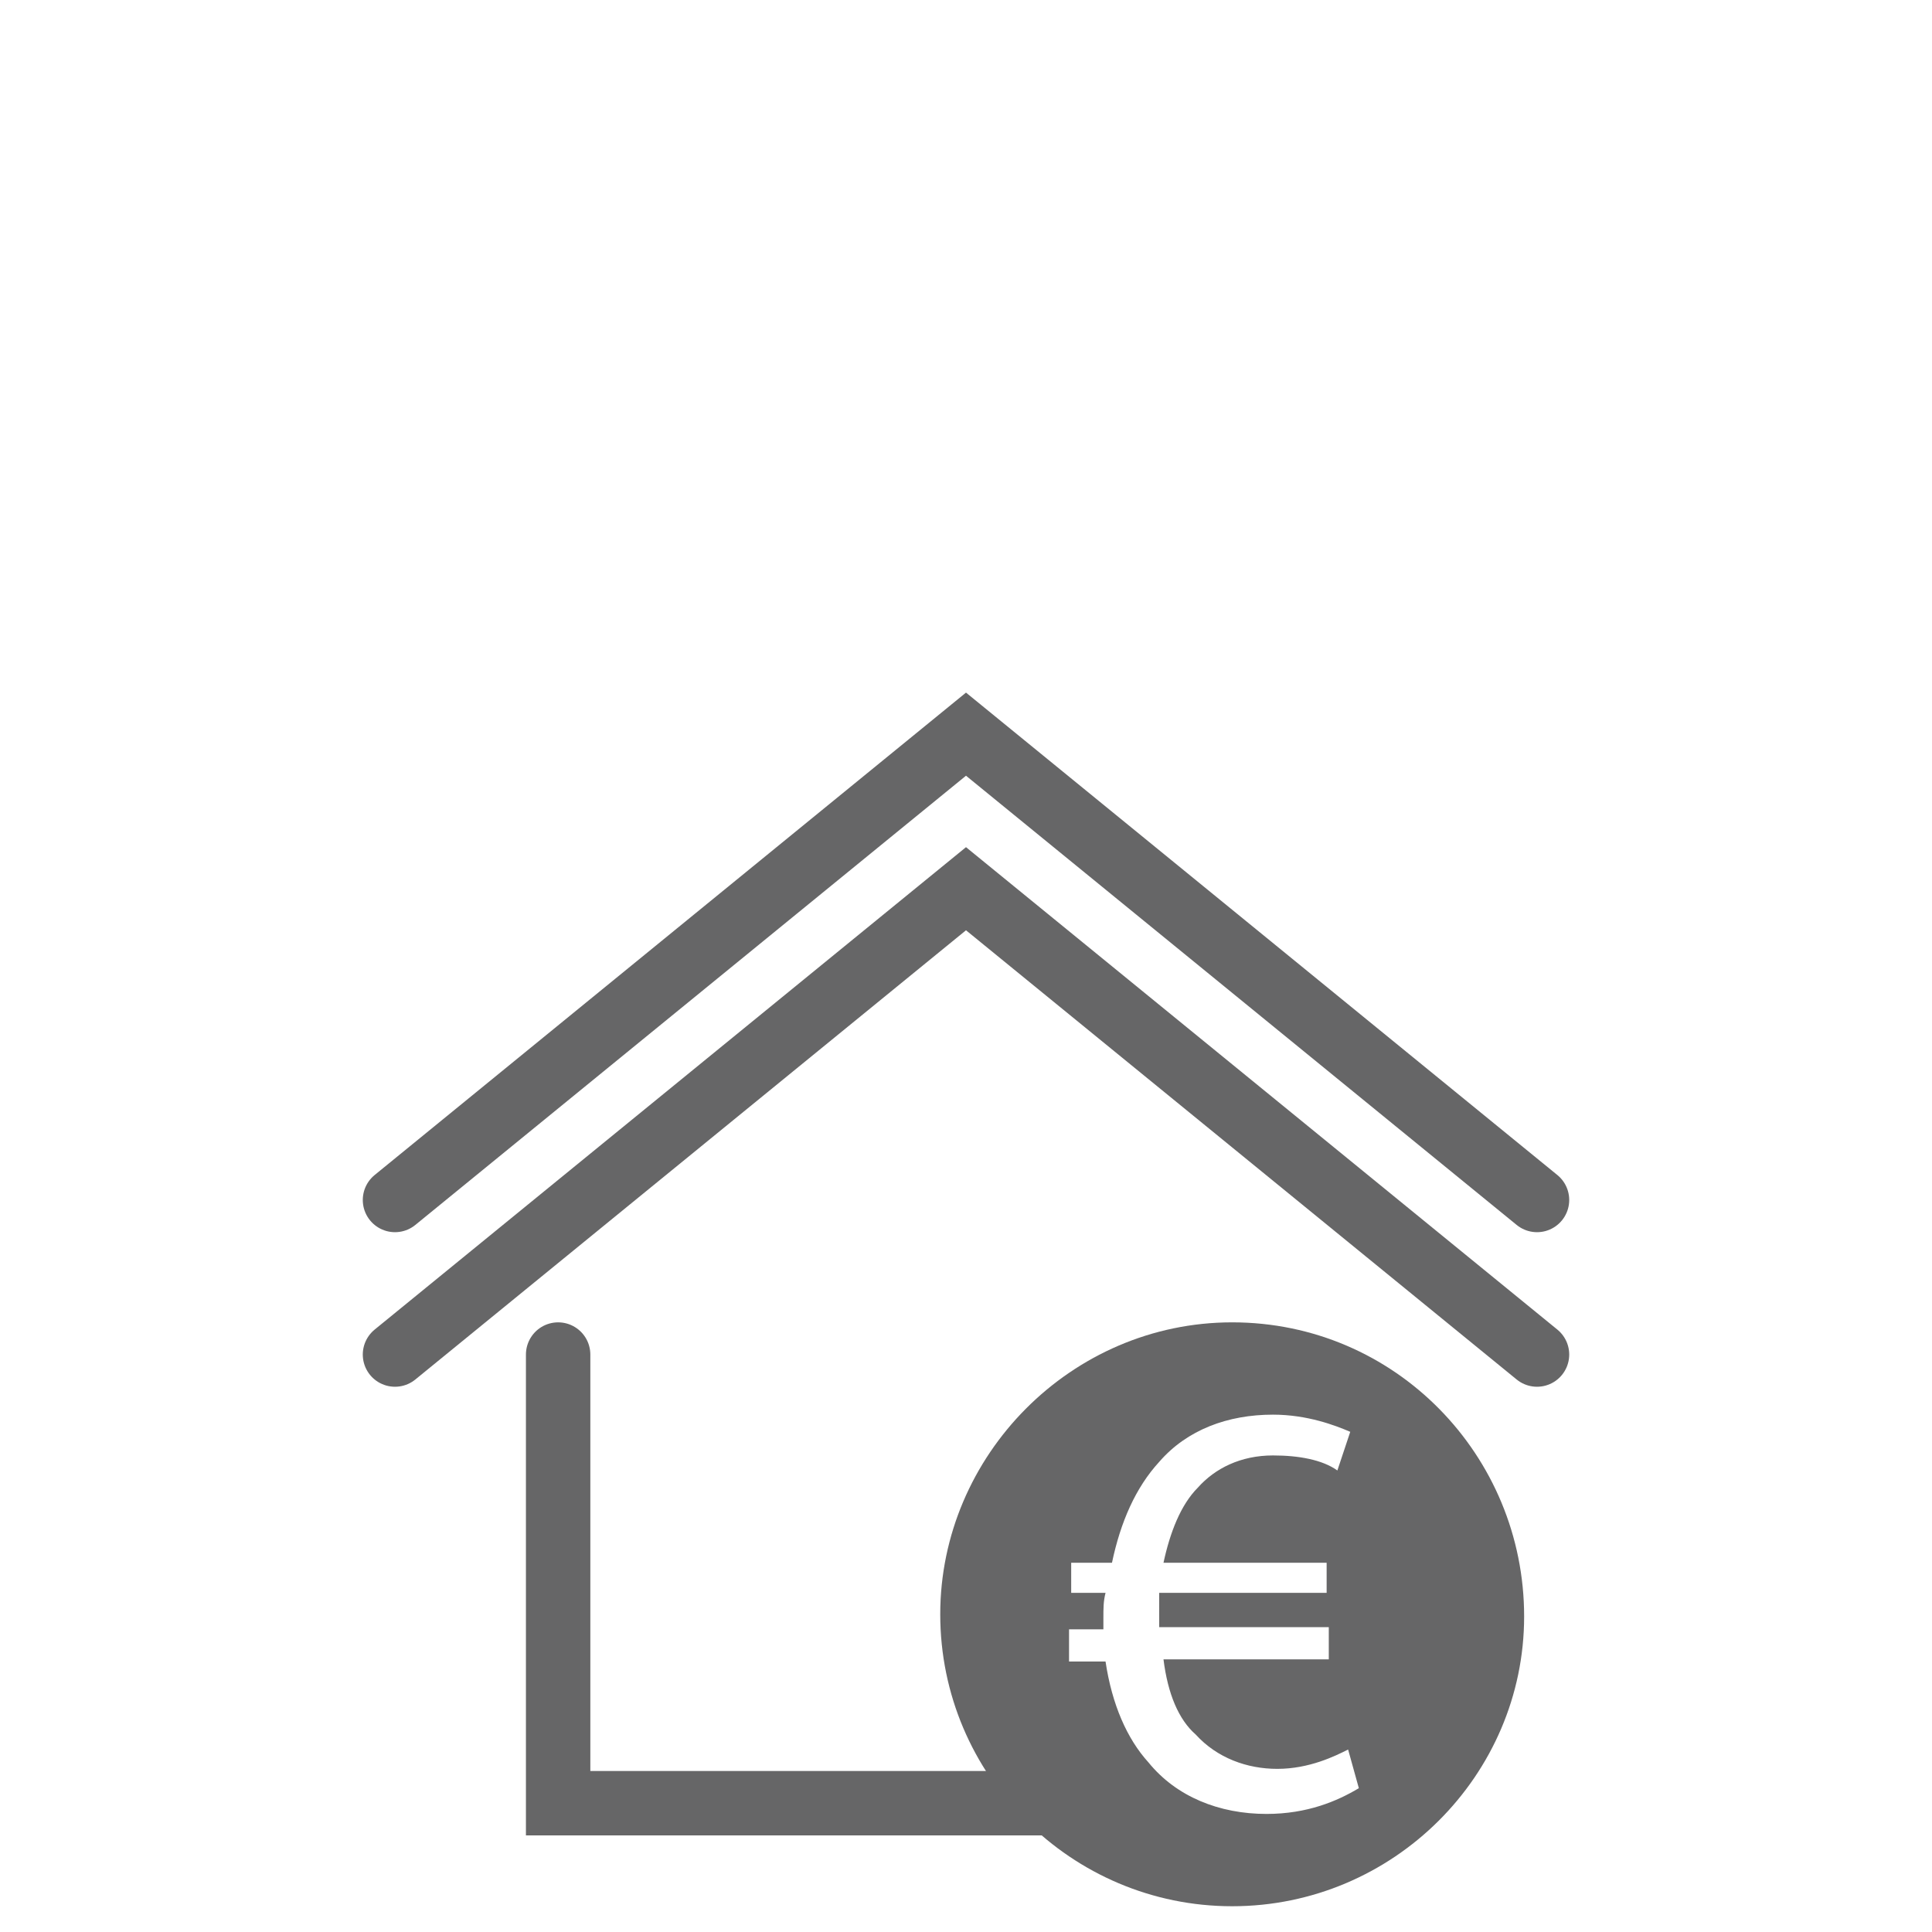 <?xml version="1.0" encoding="UTF-8"?>
<!-- Generator: Adobe Illustrator 25.0.1, SVG Export Plug-In . SVG Version: 6.00 Build 0)  -->
<svg width="100px" height="100px" xmlns="http://www.w3.org/2000/svg" xmlns:xlink="http://www.w3.org/1999/xlink" version="1.1" id="Ebene_1" x="0px" y="0px" viewBox="0 0 90 90" style="enable-background:new 0 0 90 90;" xml:space="preserve">
<style type="text/css">
	.st0{fill:none;stroke:#666667;stroke-width:3;stroke-linecap:round;stroke-miterlimit:10;}
	.st1{fill:#666667;}
	.st2{fill:none;}
</style>
<path class="st0" d="M26,63.1V84h23.9 M18.4,63.1L45,41.4l26.6,21.7 M18.4,55.9L45,34.2l26.6,21.7"></path>
<path class="st1" d="M59,84.5c-2.2,0-4.2-0.8-5.5-2.4c-1-1.1-1.7-2.7-2-4.7h-1.7v-1.5h1.6v-0.5c0-0.5,0-0.8,0.1-1.2h-1.6v-1.4h1.9  c0.4-1.9,1.1-3.5,2.2-4.7c1.3-1.5,3.2-2.2,5.3-2.2c1.6,0,2.9,0.5,3.6,0.8l-0.6,1.8c-0.7-0.5-1.8-0.7-3-0.7c-1.5,0-2.7,0.6-3.5,1.5  c-0.8,0.8-1.3,2.1-1.6,3.5h7.6v1.4h-7.8C54,74.5,54,74.9,54,75.3v0.5h7.9v1.5h-7.7c0.2,1.6,0.7,2.8,1.5,3.5c1,1.1,2.4,1.6,3.8,1.6  c1.5,0,2.7-0.6,3.3-0.9l0.5,1.8C62.3,83.9,60.9,84.5,59,84.5 M57.4,61.6c-7.5,0-13.6,6.2-13.6,13.6c0,7.5,6.1,13.6,13.6,13.6  c7.5,0,13.6-6.1,13.6-13.5C71,67.8,65,61.6,57.4,61.6"></path>
<rect x="17" y="32.8" class="st2" width="56" height="56.1"></rect>
</svg>
